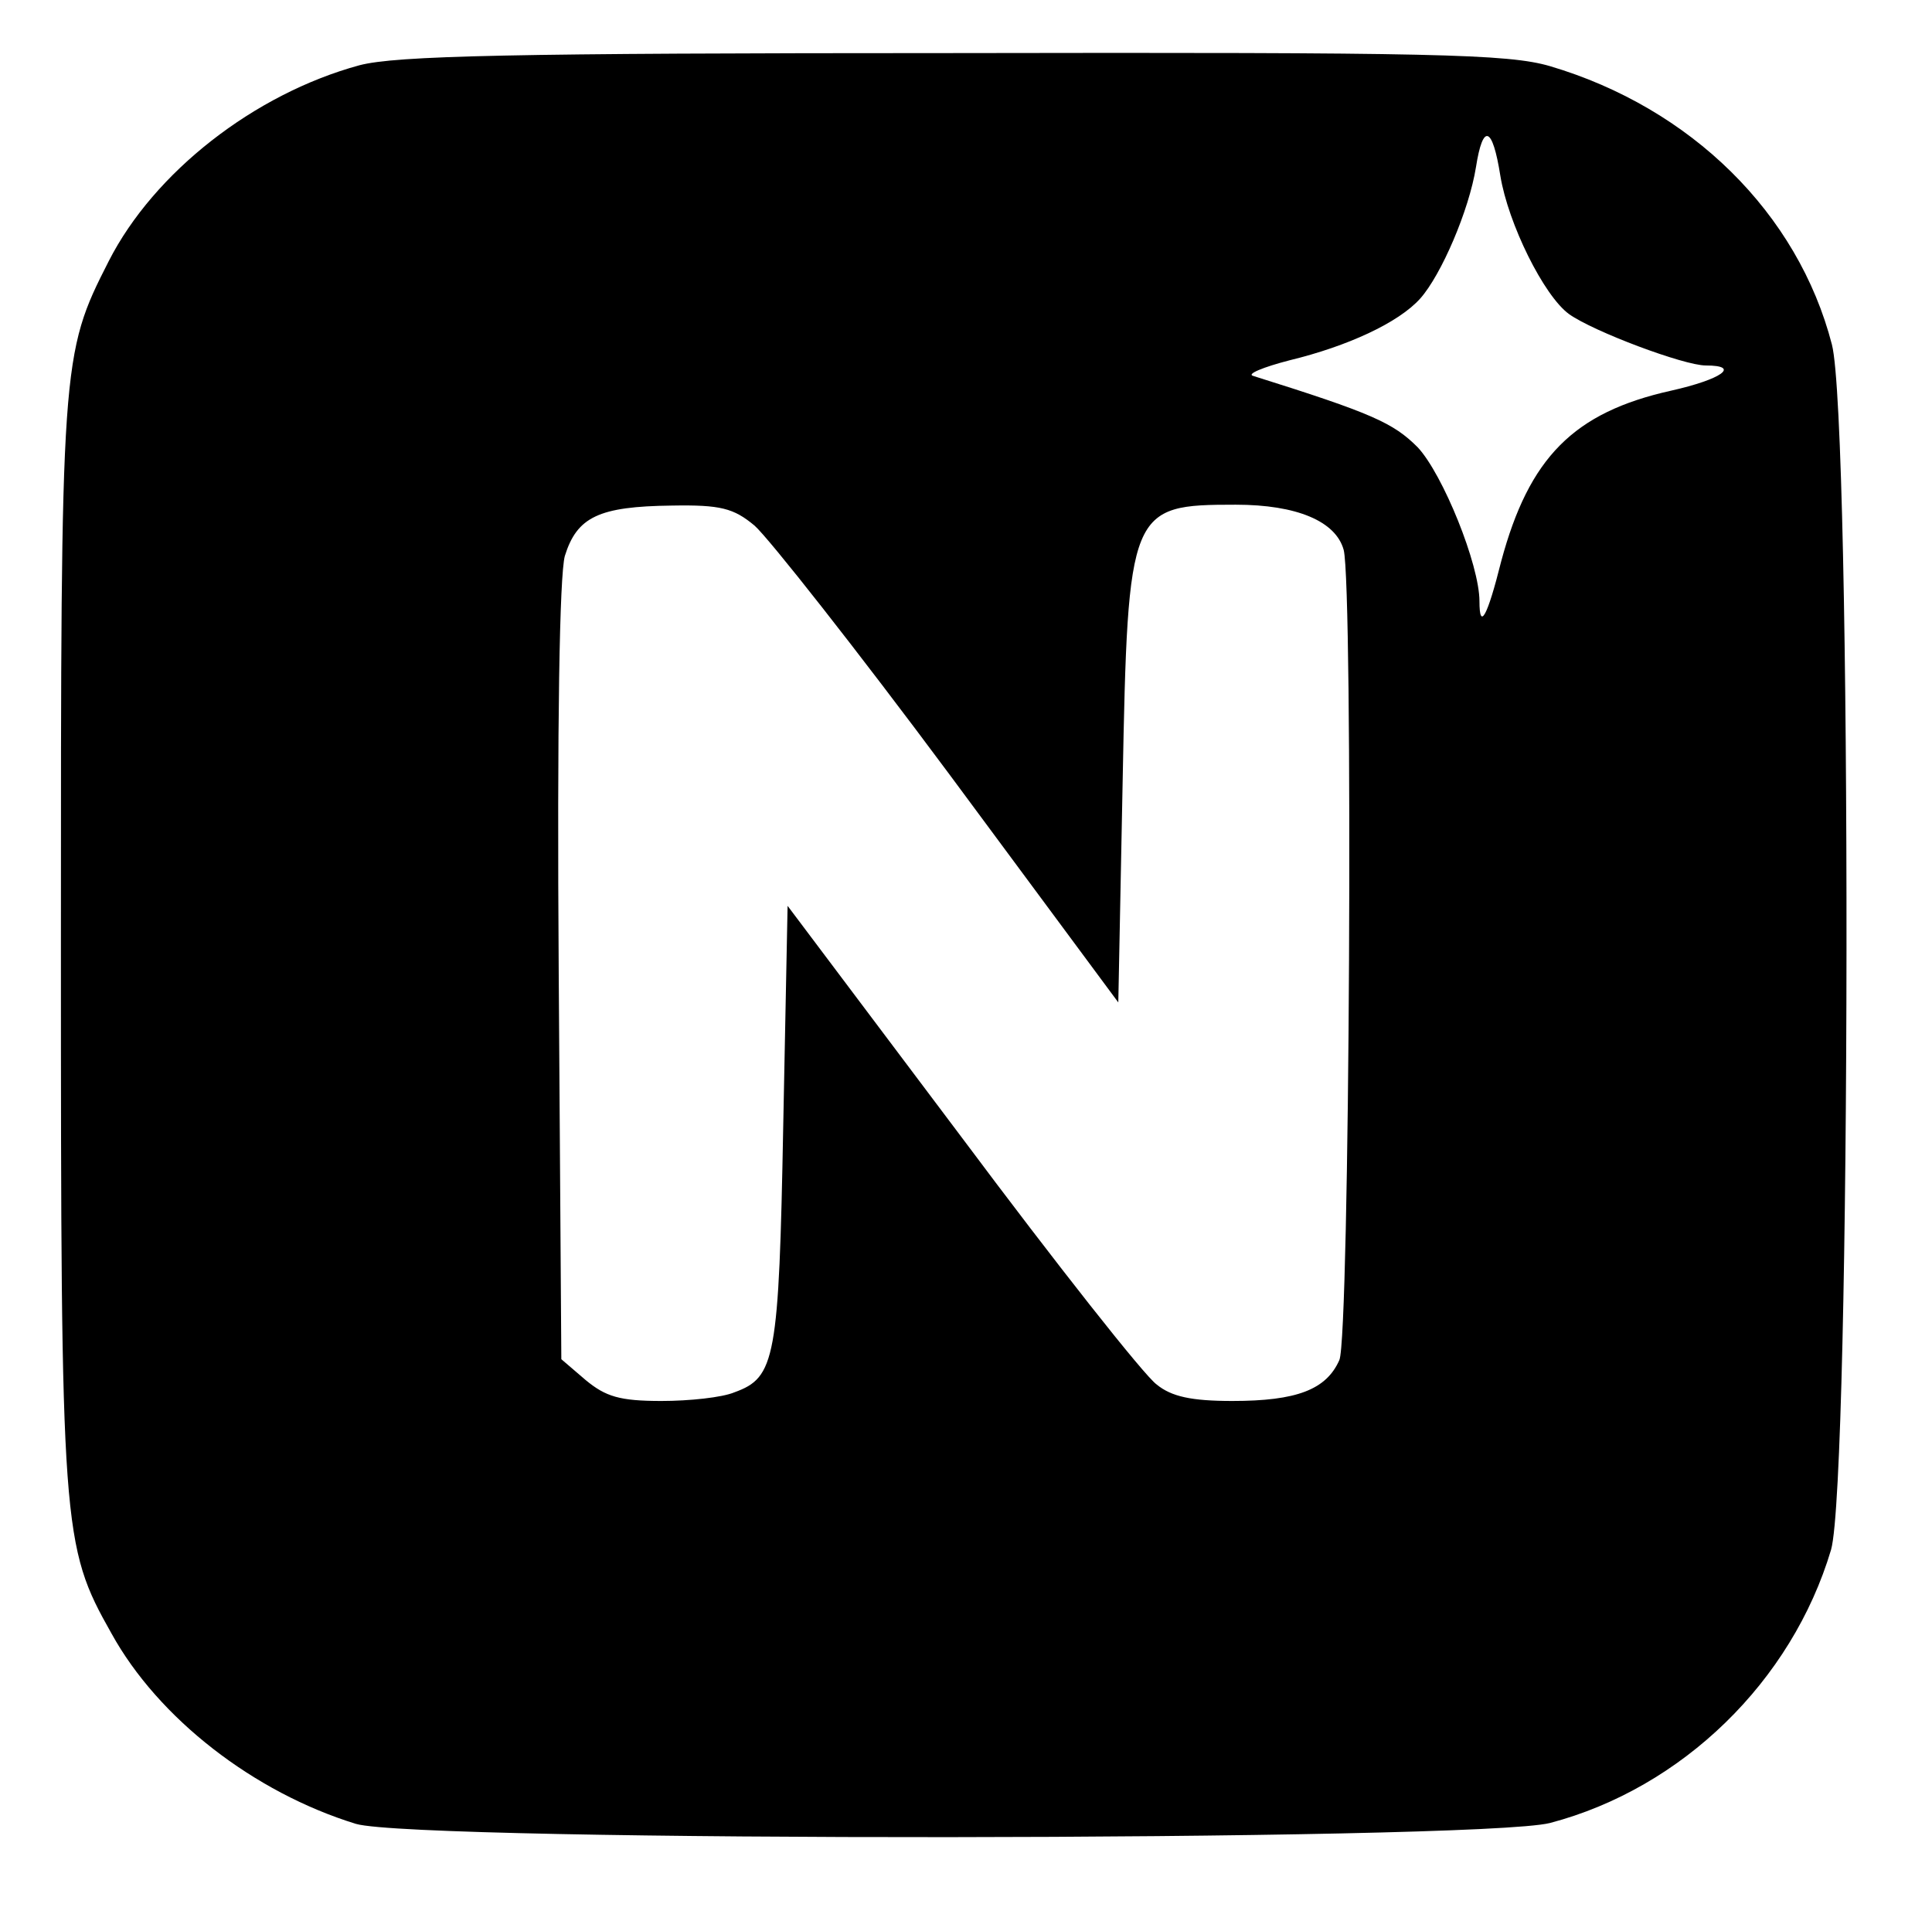 <?xml version="1.0" standalone="no"?>
<!DOCTYPE svg PUBLIC "-//W3C//DTD SVG 20010904//EN"
 "http://www.w3.org/TR/2001/REC-SVG-20010904/DTD/svg10.dtd">
<svg version="1.0" xmlns="http://www.w3.org/2000/svg"
 width="222pt" height="220pt" viewBox="0 0 222 220"
 preserveAspectRatio="xMidYMid meet">

<g transform="translate(0,220) scale(0.1,-0.1)"
fill="#000000" stroke="none">
<path d="M413 2125 c-121 -33 -236 -123 -288 -225 -55 -108 -55 -114 -55 -784
0 -675 1 -692 58 -793 54 -98 164 -183 281 -219 71 -21 1288 -20 1372 1 152
40 278 163 323 314 23 80 24 1296 1 1385 -39 151 -162 272 -324 320 -48 14
-133 16 -685 15 -510 0 -641 -3 -683 -14z m1311 -127 c9 -55 50 -138 79 -159
28 -20 132 -59 157 -59 41 0 18 -16 -40 -29 -112 -25 -163 -77 -195 -196 -16
-64 -25 -80 -25 -46 0 42 -42 146 -71 177 -28 28 -52 39 -189 82 -8 2 11 10
42 18 66 16 125 43 150 71 24 27 56 101 64 151 8 51 19 47 28 -10z m-857 -402
c16 -14 117 -142 224 -286 l194 -262 5 254 c6 314 8 318 130 318 70 0 115 -19
124 -52 11 -43 7 -905 -5 -931 -15 -34 -49 -47 -123 -47 -47 0 -70 5 -87 19
-14 10 -115 138 -224 284 l-200 266 -5 -252 c-5 -269 -9 -290 -56 -307 -14 -6
-52 -10 -84 -10 -48 0 -64 5 -87 24 l-28 24 -3 444 c-2 289 1 456 7 479 14 45
39 57 123 58 56 1 71 -3 95 -23z"/>
</g>
</svg>